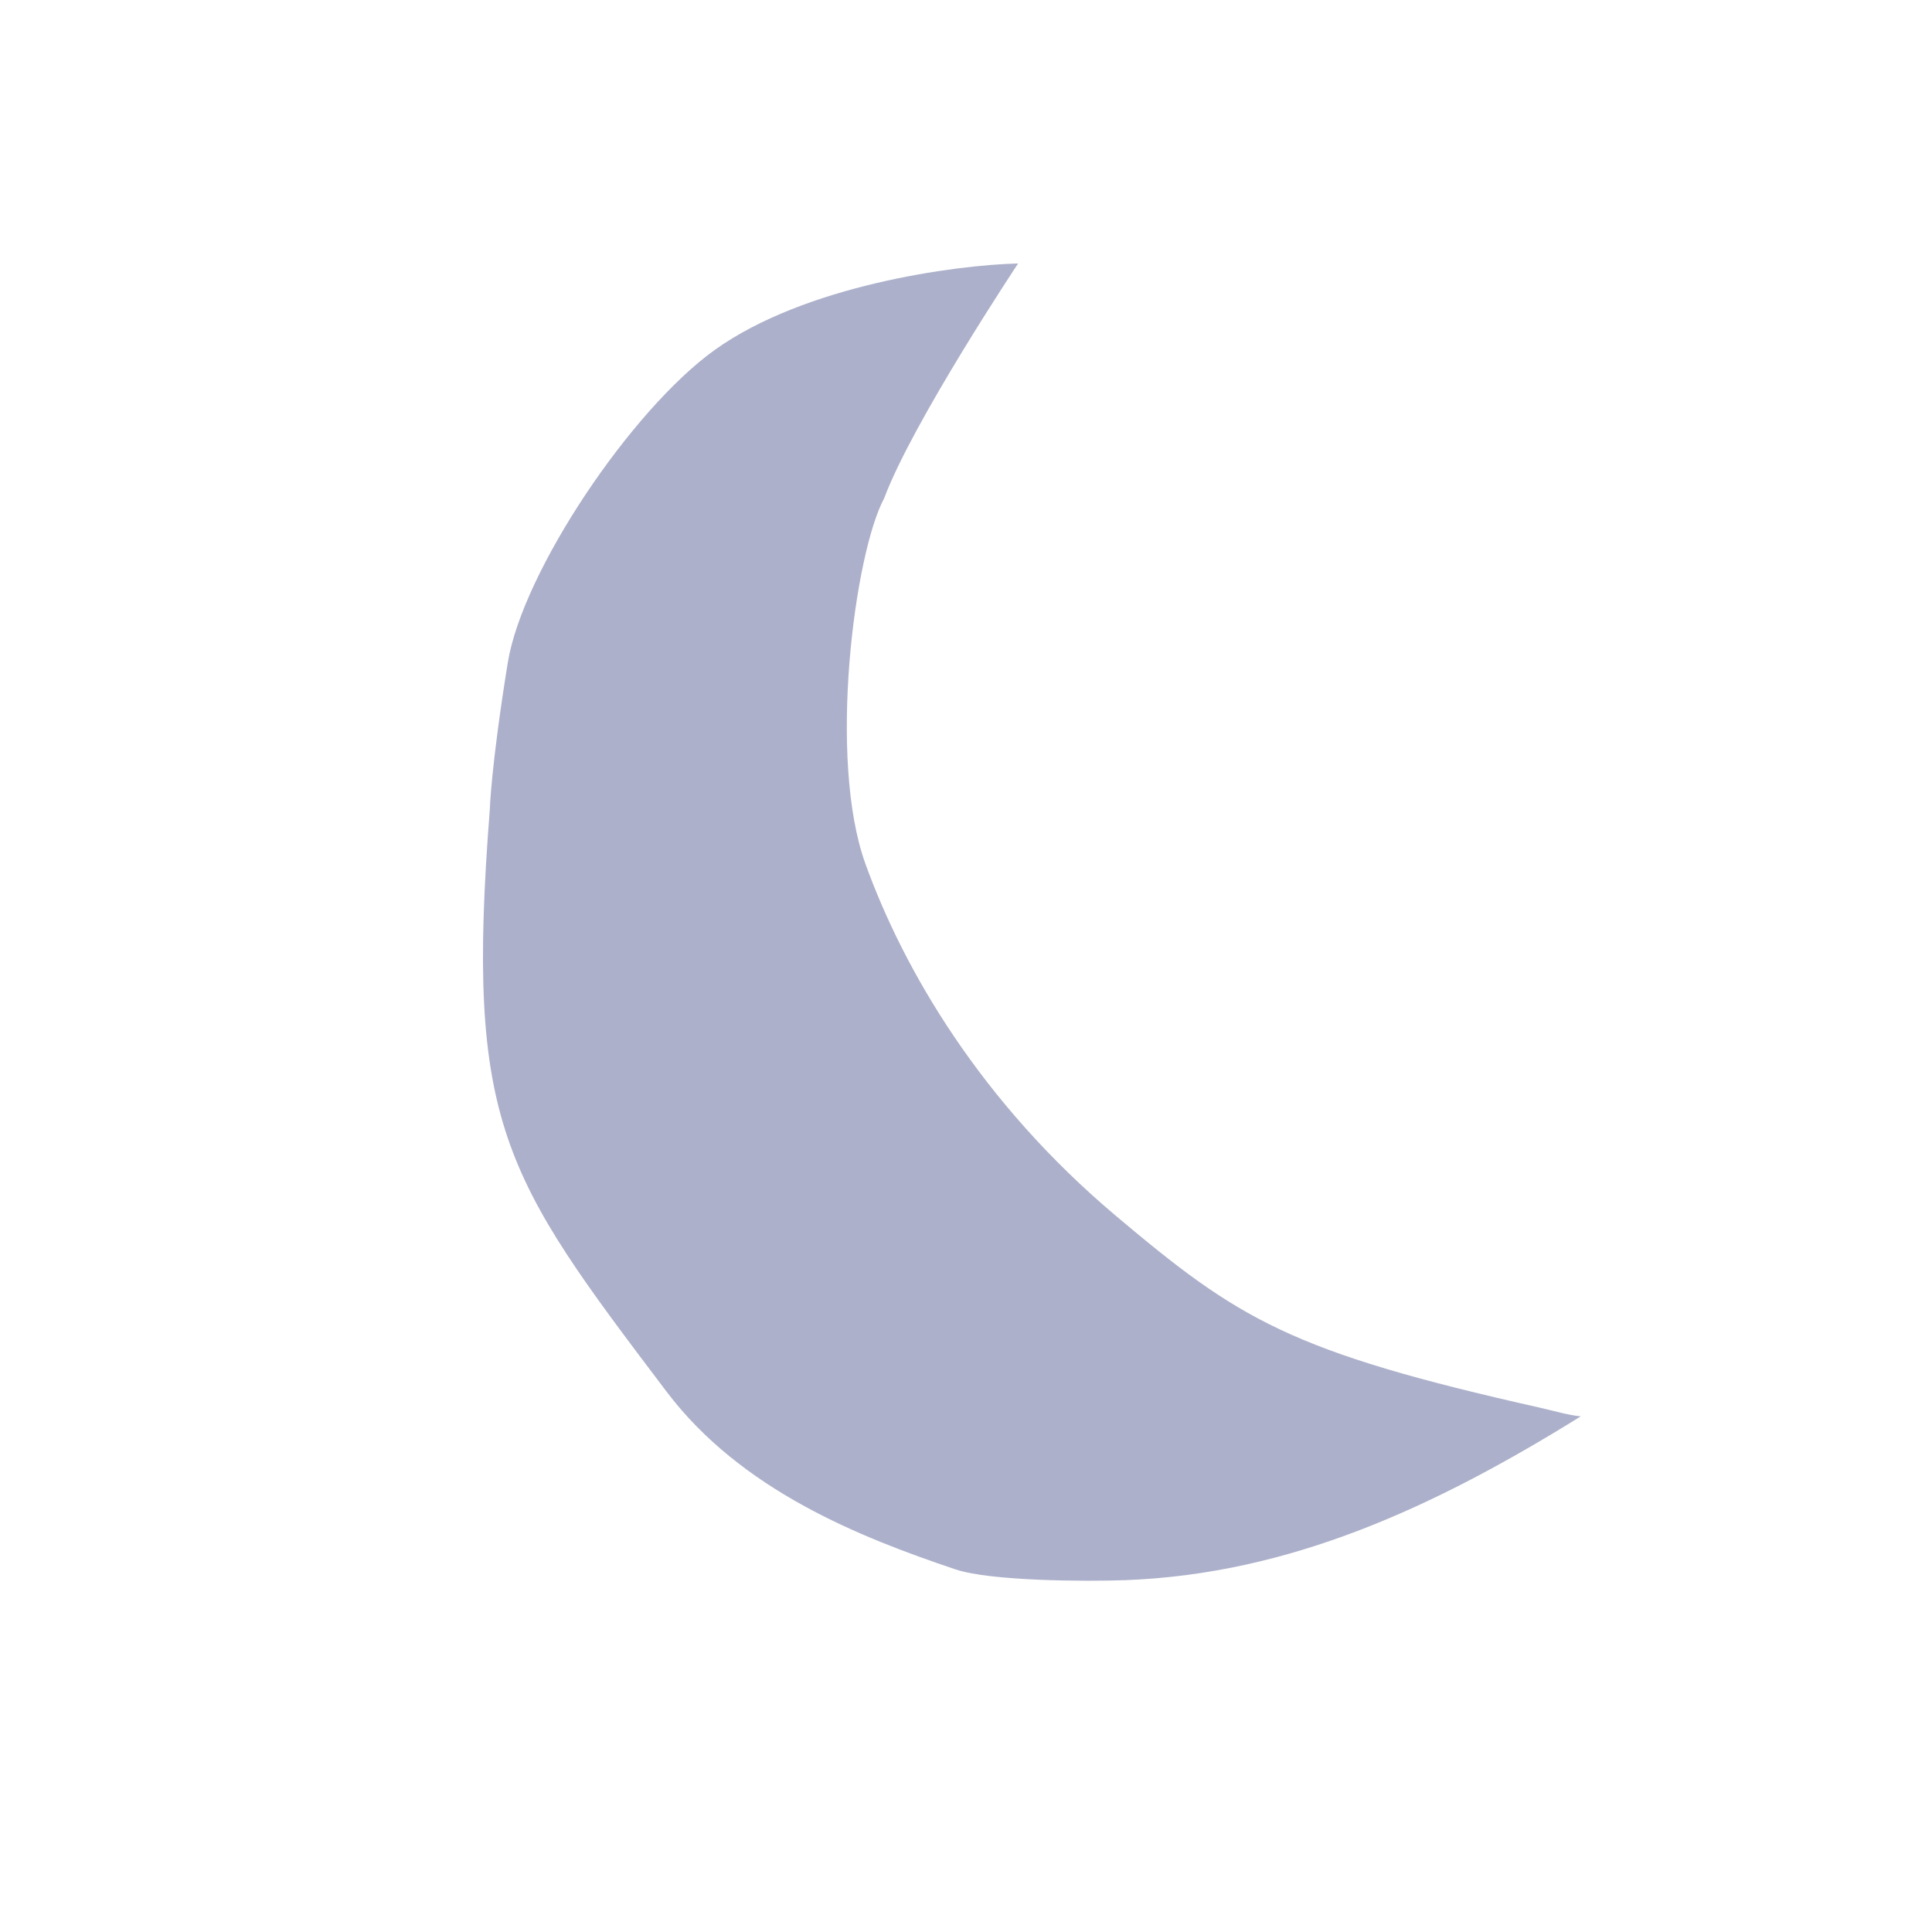 <svg xmlns="http://www.w3.org/2000/svg" viewBox="0 0 44 44">
  <path d="M35.091 32.064c-5.731-1.285-6.879-2.016-9.687-4.382-3.059-2.58-4.816-5.576-5.695-8.01-.862-2.387-.249-7.069.427-8.324C20.78 9.62 23.187 6 23.187 6c-1.459.037-4.865.504-6.91 1.97-1.902 1.364-4.378 5.051-4.713 7.124-.382 2.364-.409 3.343-.409 3.343-.56 7.182.306 8.339 4.023 13.253 1.702 2.252 4.403 3.318 6.578 4.05.808.272 3 .279 3.871.247 3.75-.14 7.046-1.662 10.373-3.73-.305-.032-.598-.123-.909-.193" fill="#ACB0CA" fill-rule="evenodd"/>
</svg>
